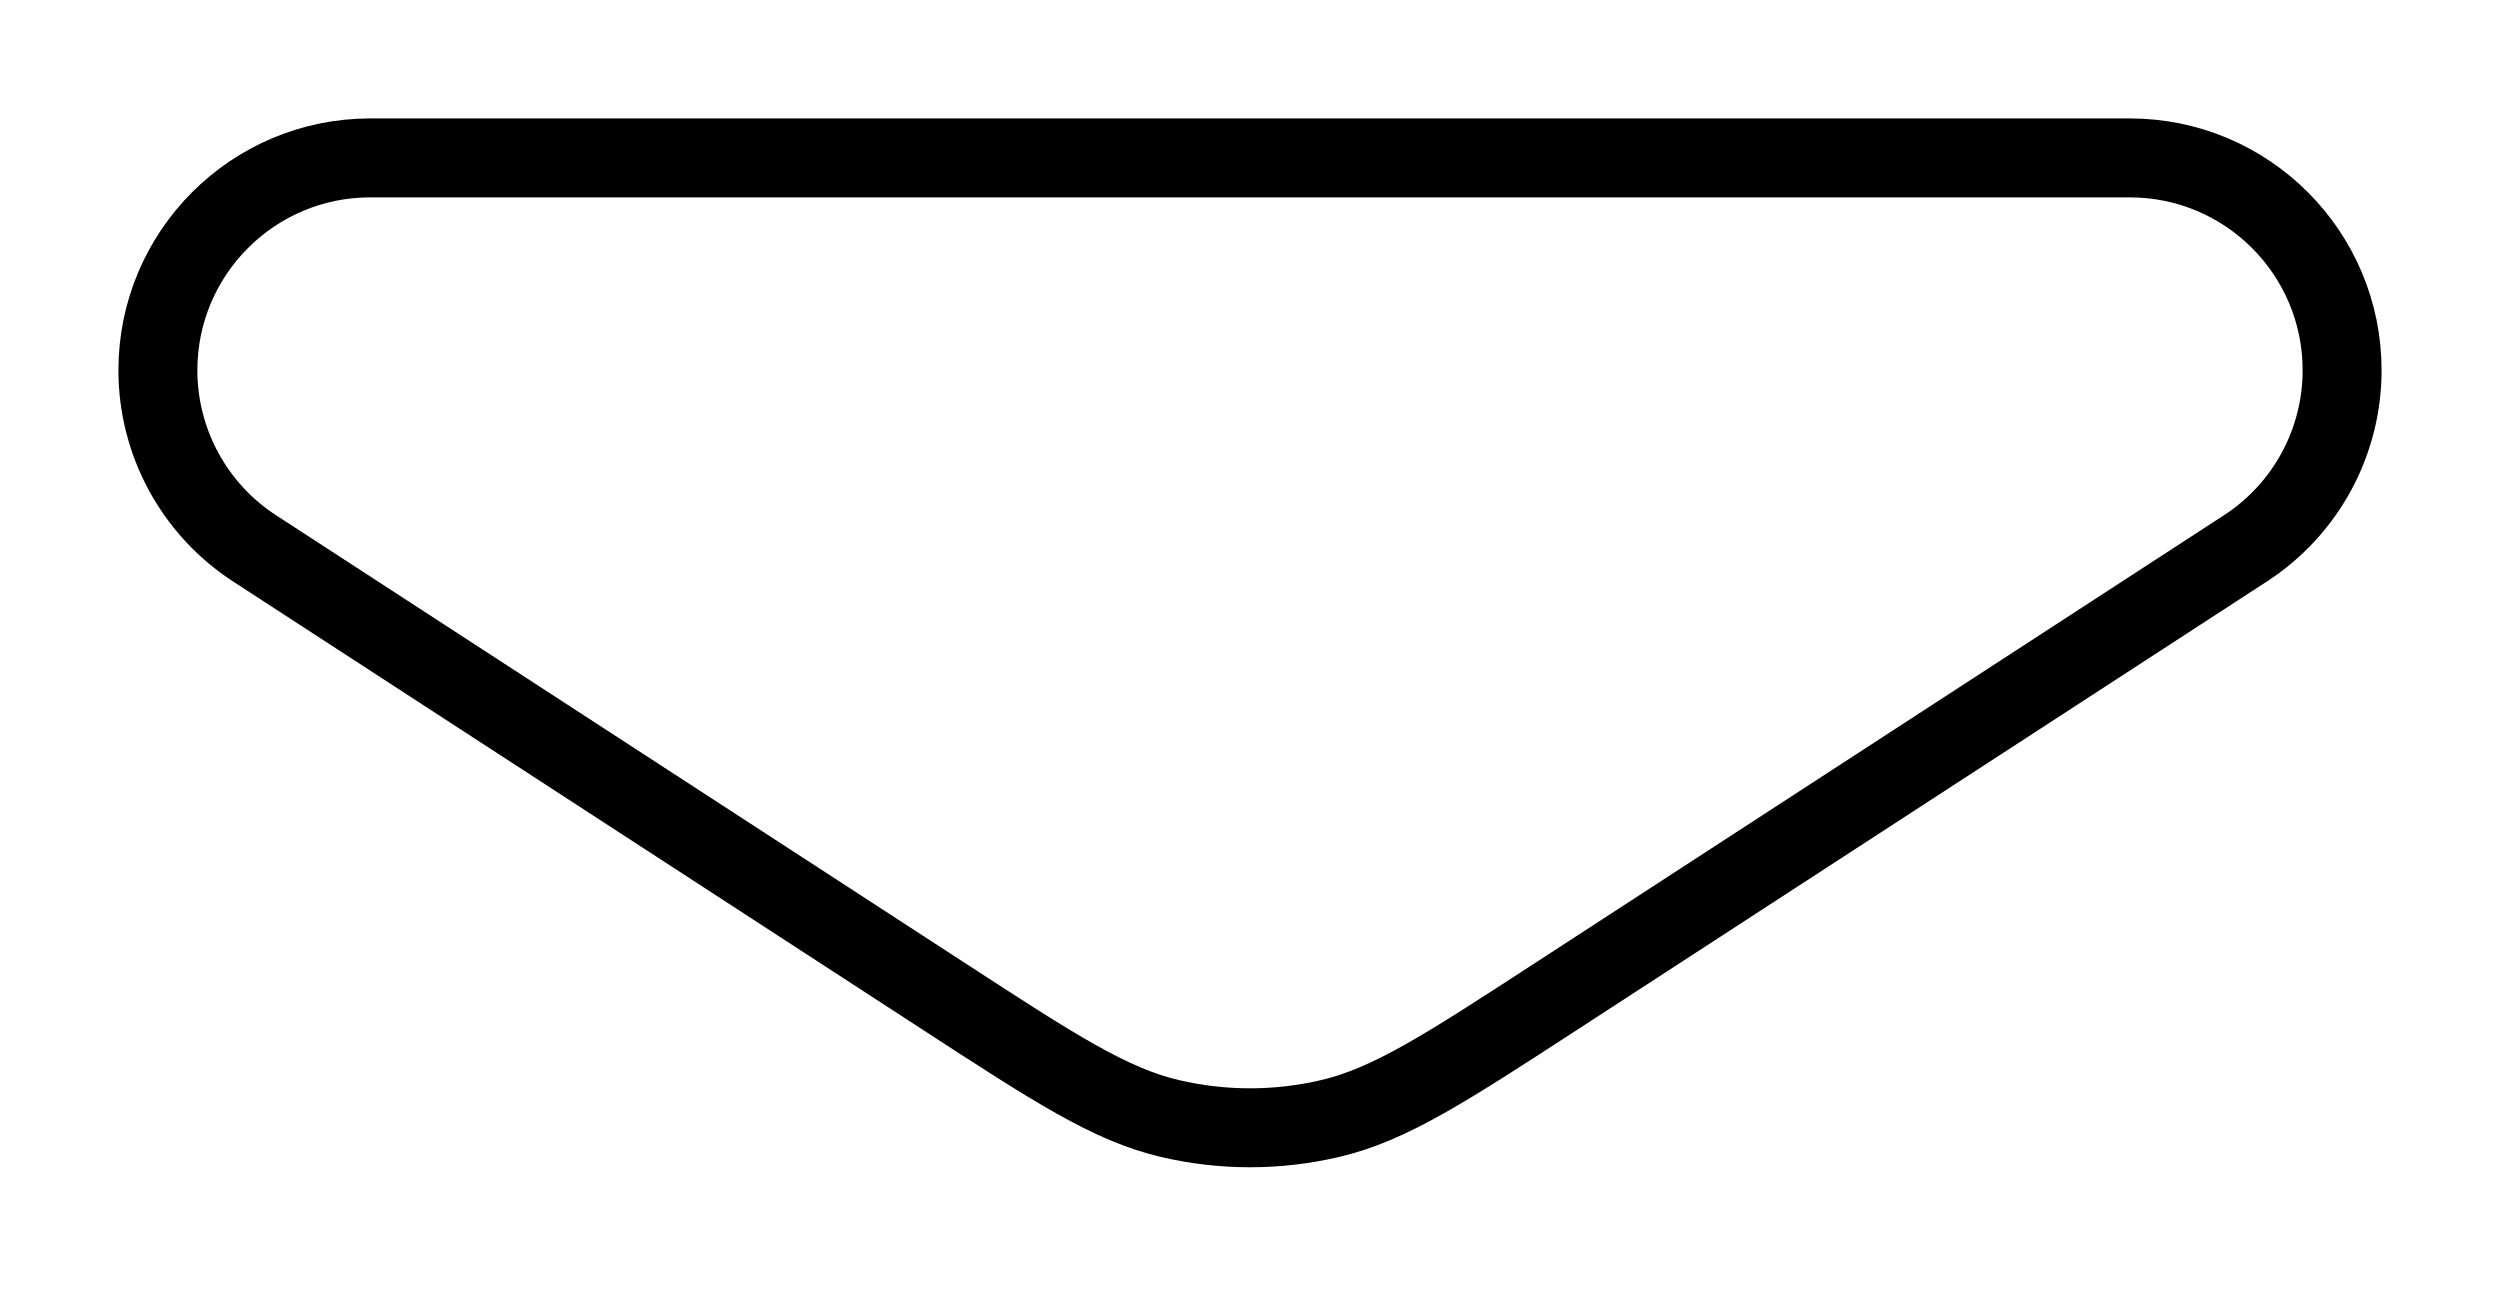 <?xml version="1.0" encoding="UTF-8"?> <svg xmlns="http://www.w3.org/2000/svg" width="57" height="30" viewBox="0 0 57 30" fill="none"> <path d="M48.558 3.6H8.442C5.768 3.6 3.6 5.768 3.6 8.442C3.6 10.081 4.429 11.609 5.803 12.502L21.524 22.72C24.049 24.362 25.311 25.182 26.672 25.502C27.874 25.784 29.126 25.784 30.328 25.502C31.689 25.182 32.951 24.362 35.476 22.72L51.197 12.502C52.571 11.609 53.4 10.081 53.4 8.442C53.4 5.768 51.232 3.6 48.558 3.6Z" stroke="black" stroke-width="1.8"></path> </svg> 